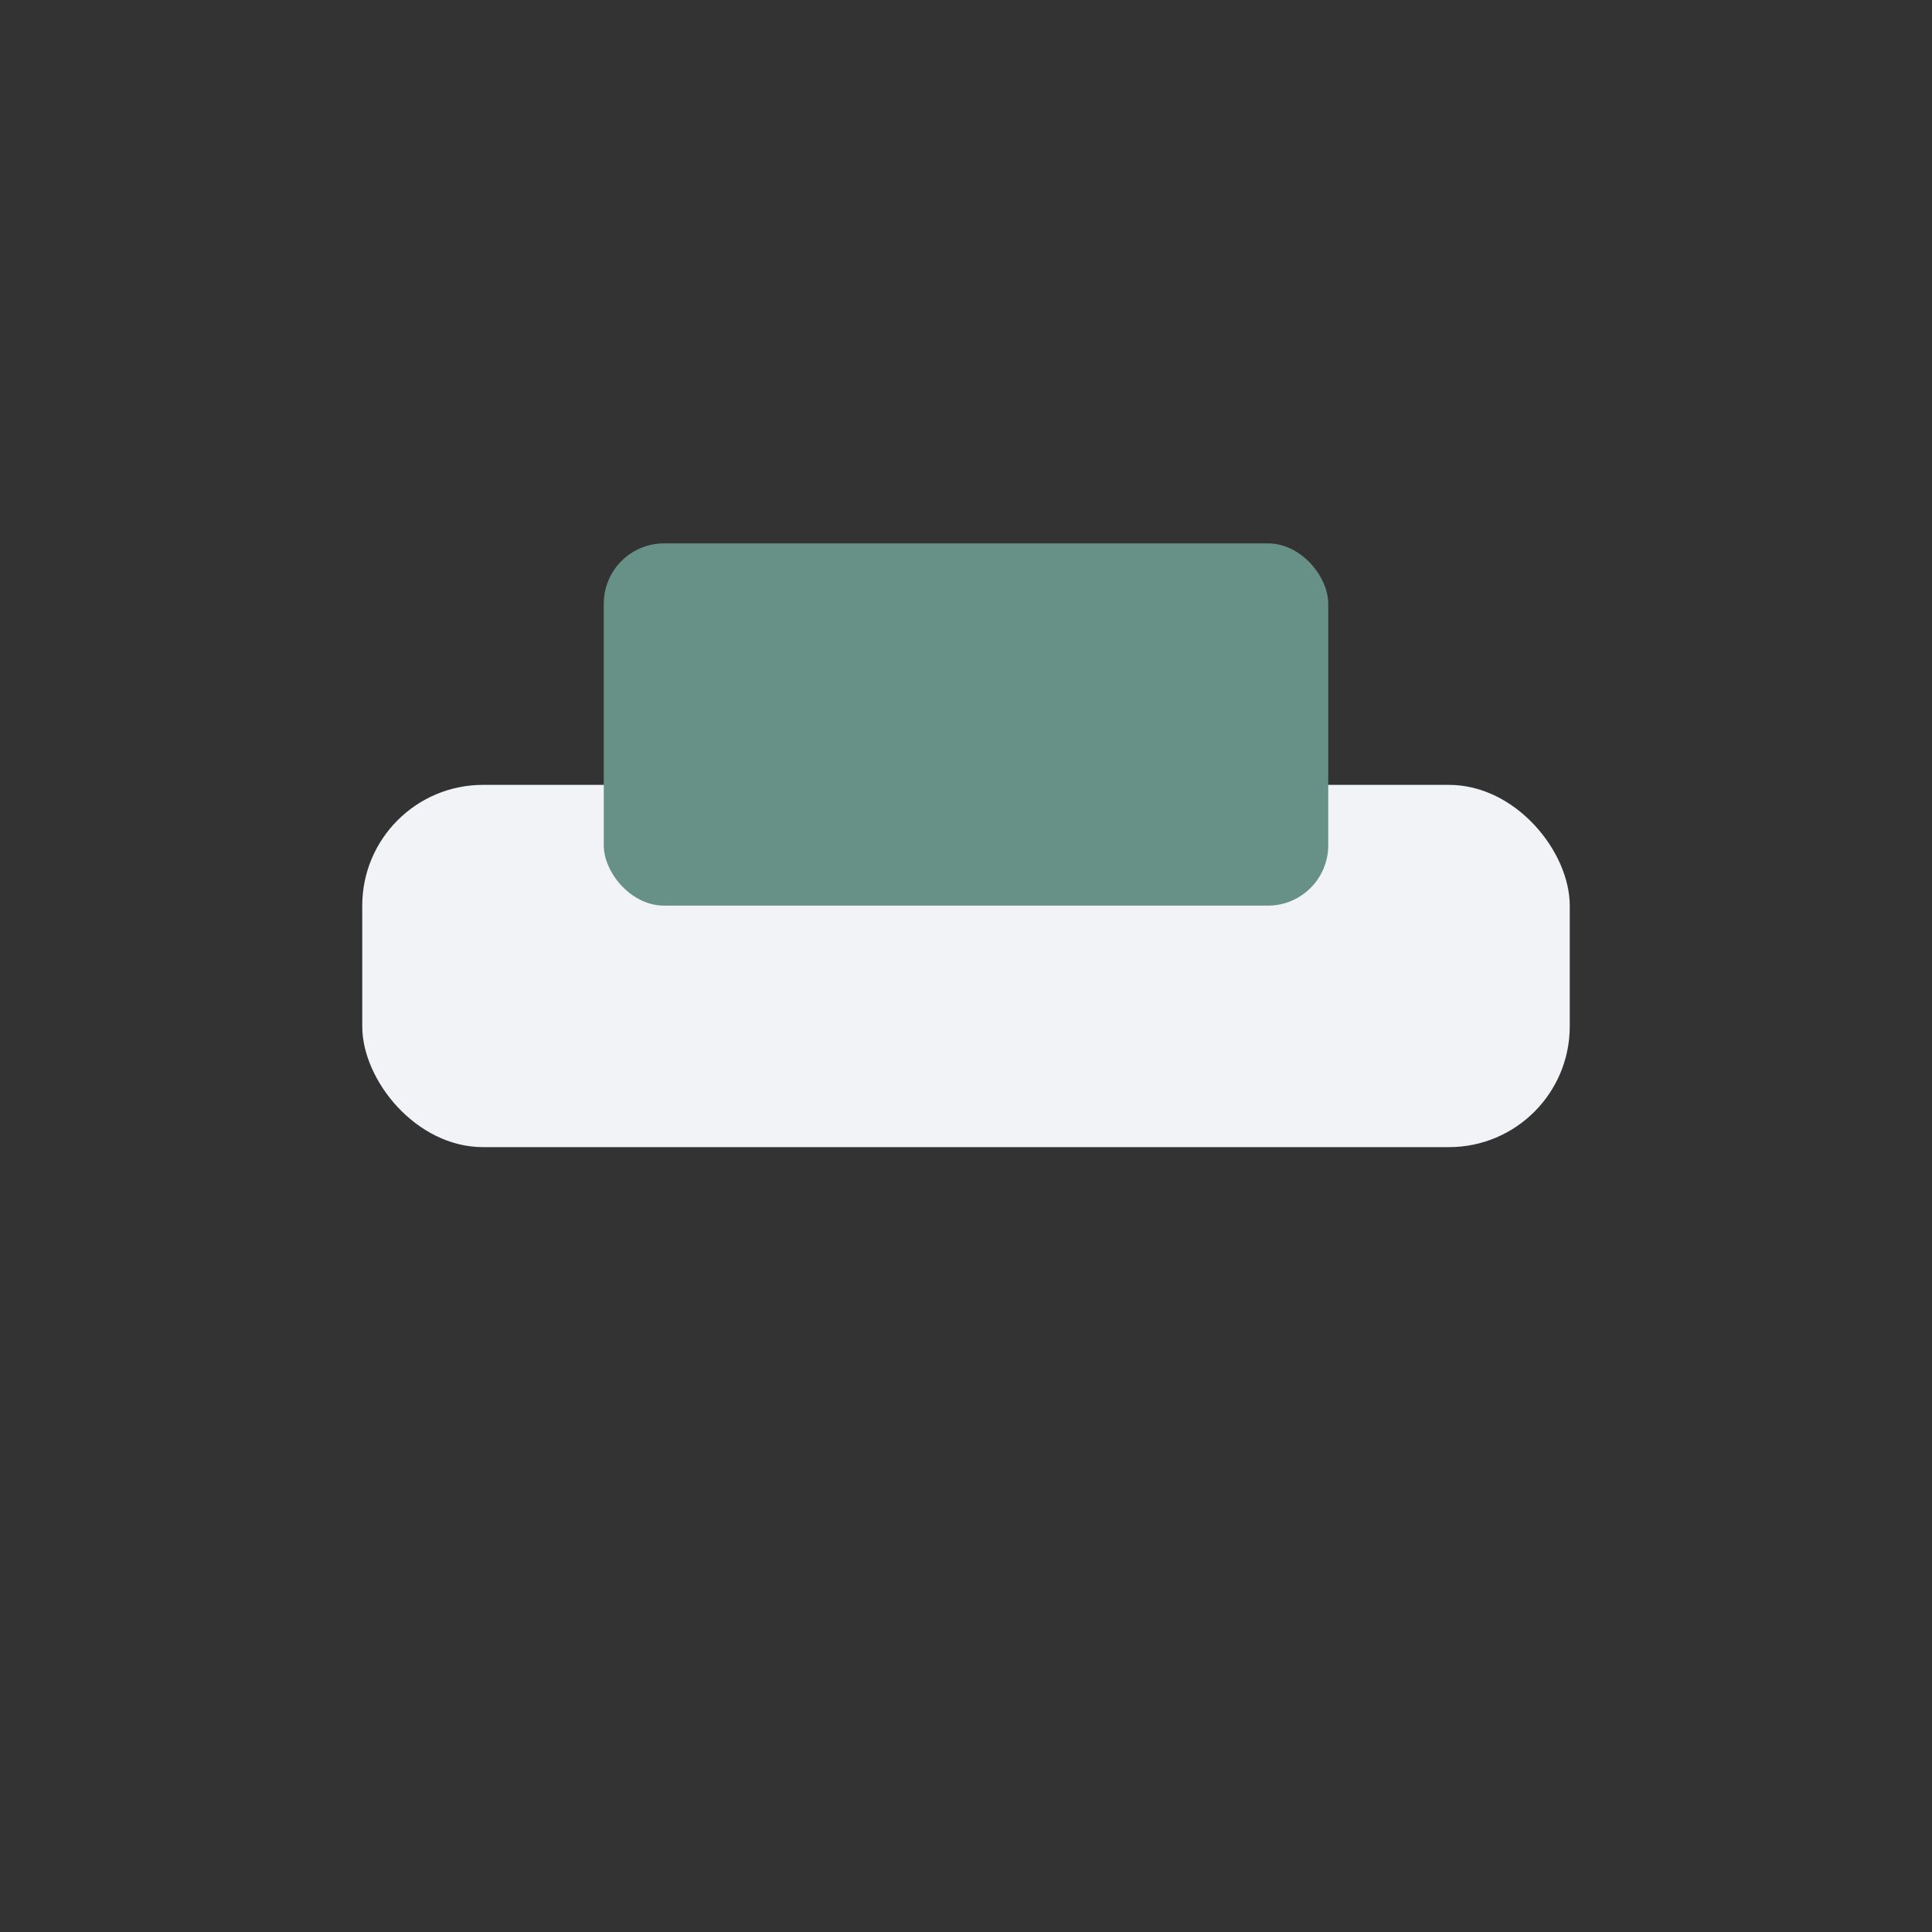 <?xml version="1.0" encoding="UTF-8"?>
<svg xmlns="http://www.w3.org/2000/svg" width="32" height="32" viewBox="0 0 32 32"><rect x="0" y="0" width="32" height="32" fill="#333333" stroke="none"/><rect x="6" y="13" width="20" height="6" fill="#f2f3f7" rx="2"/><rect x="10" y="9" width="12" height="6" fill="#679186" rx="1"/></svg>